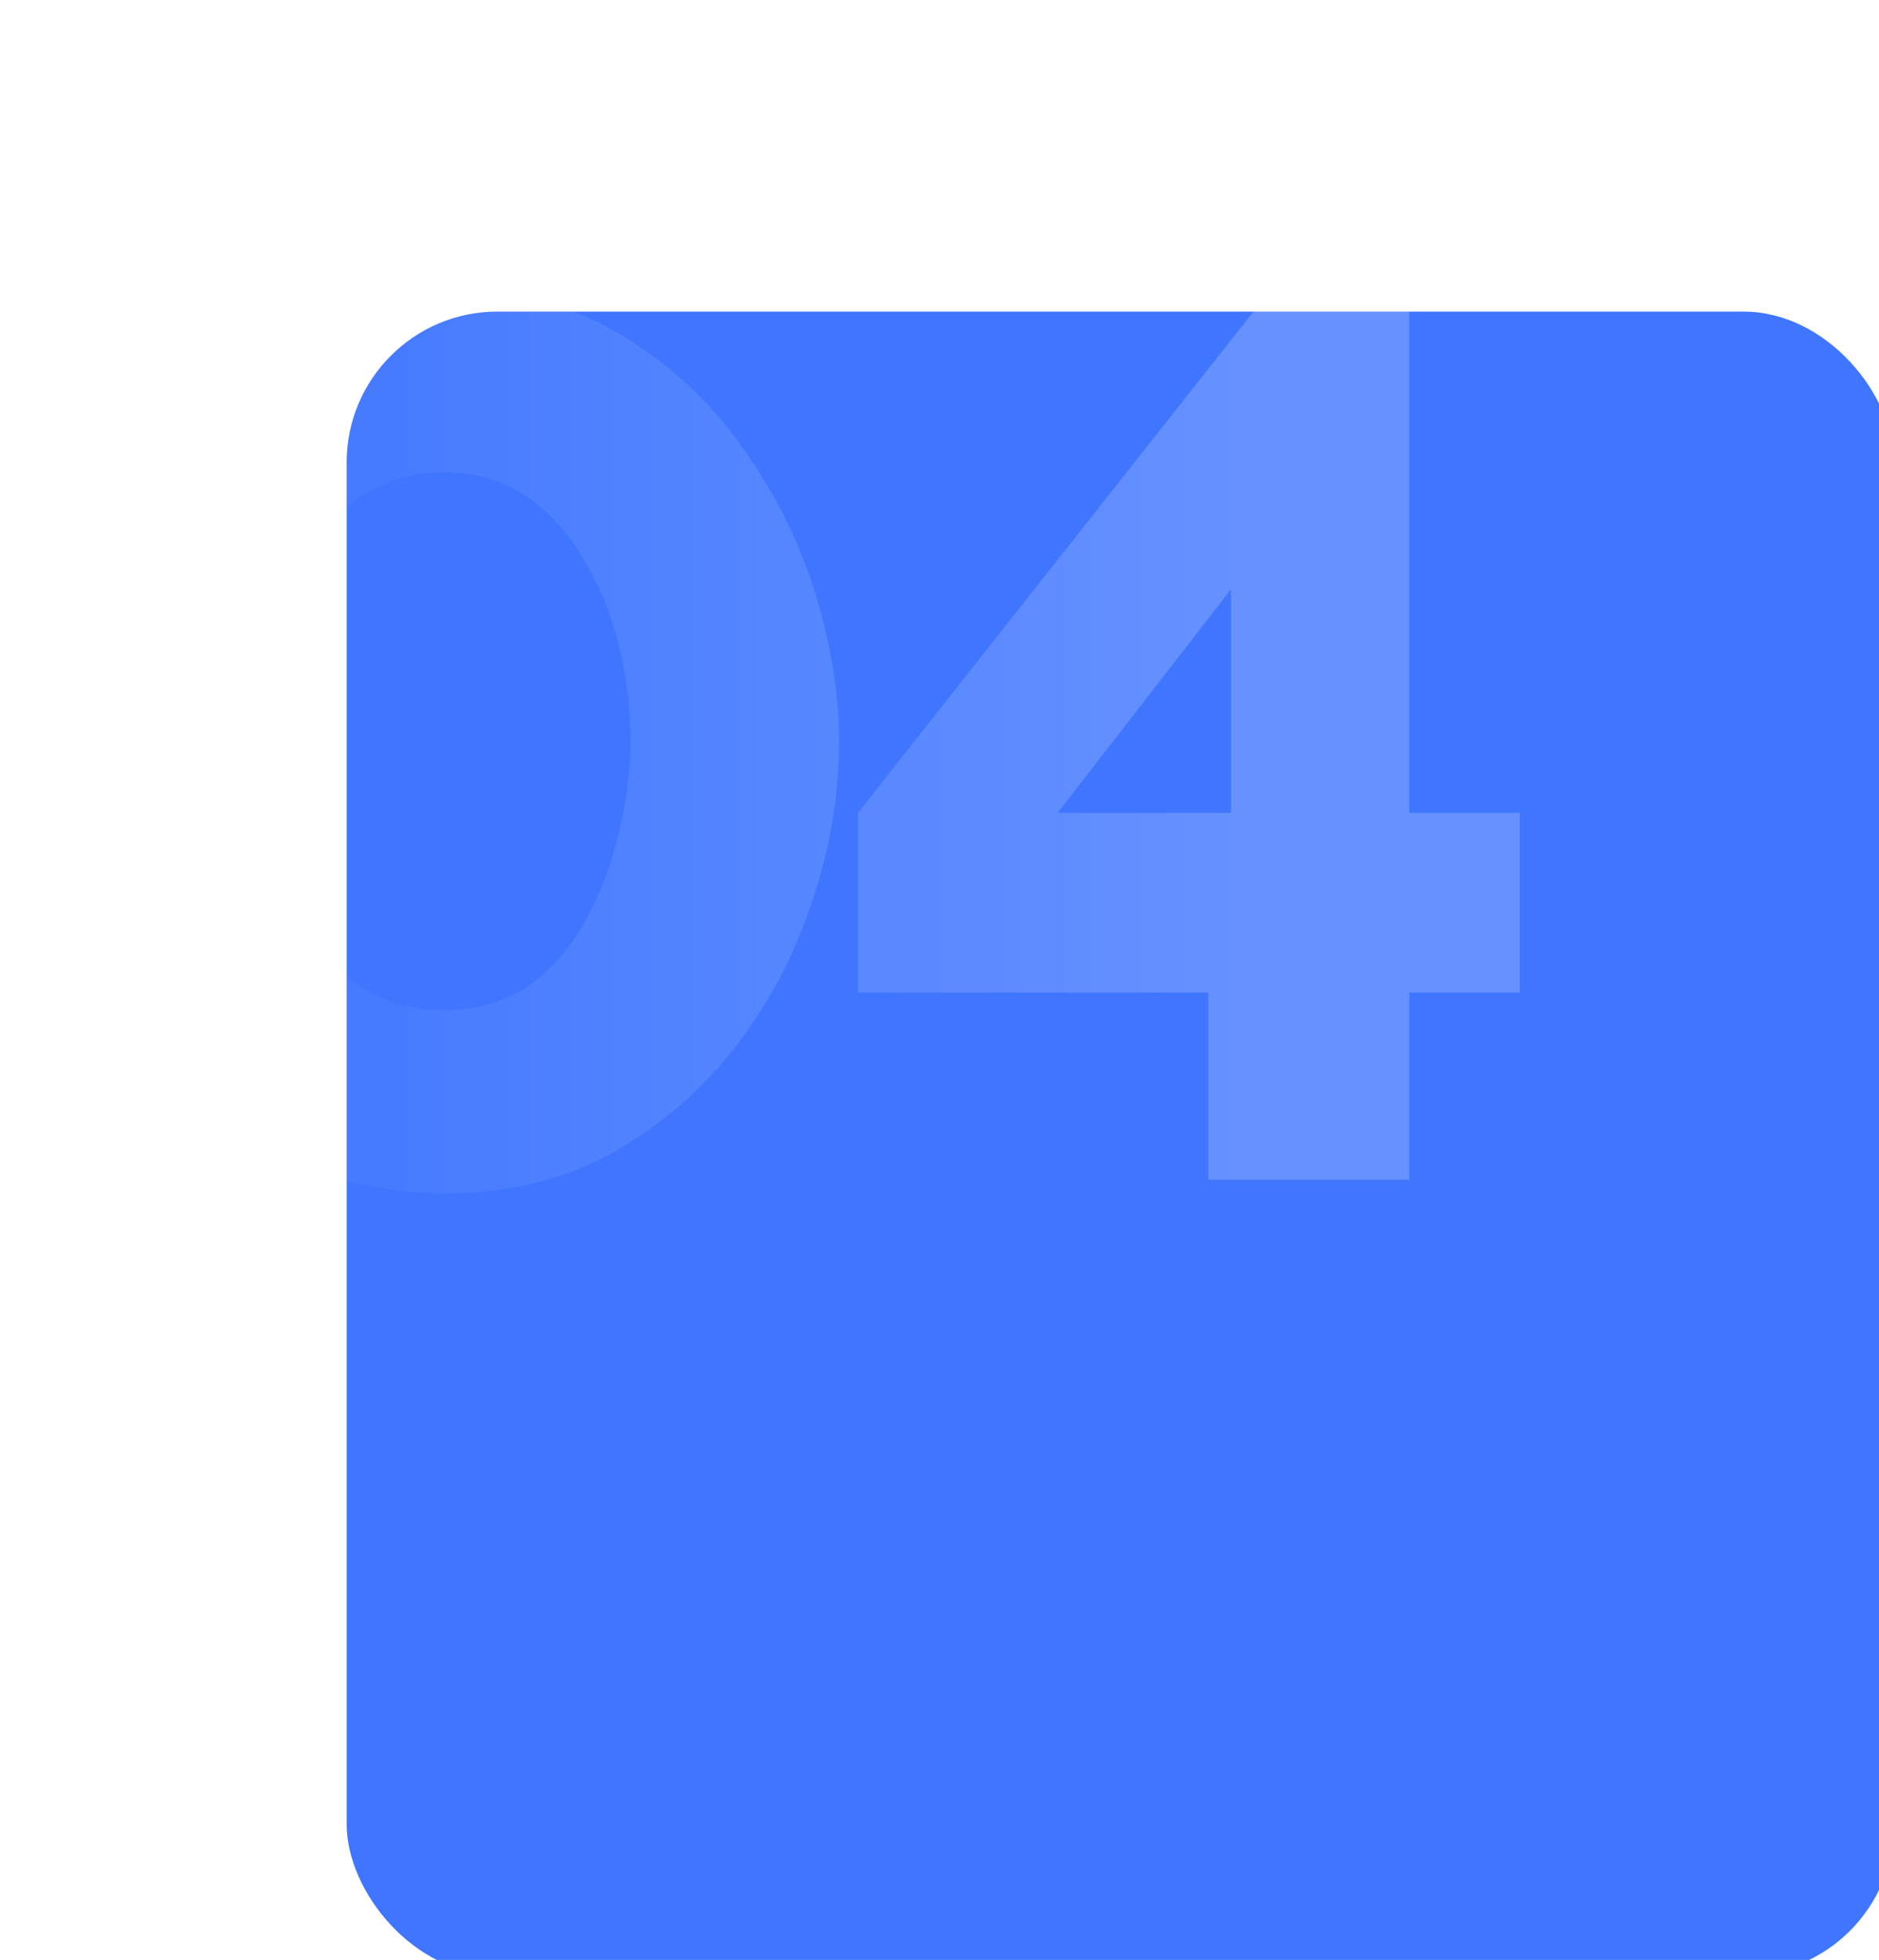 <?xml version="1.0" encoding="UTF-8"?> <svg xmlns="http://www.w3.org/2000/svg" width="374" height="390" viewBox="0 0 374 390" fill="none"> <g filter="url(#filter0_ii)"> <rect x="66" y="59" width="308" height="331" rx="30" fill="#4076FF"></rect> </g> <path opacity="0.2" d="M88.25 237.5C75.417 237.333 64.083 234.5 54.25 229C44.417 223.5 36.167 216.333 29.5 207.5C23 198.5 18.083 188.75 14.75 178.25C11.417 167.75 9.75 157.5 9.75 147.5C9.75 136.833 11.5 126.167 15 115.5C18.667 104.833 23.917 95.167 30.75 86.5C37.583 77.667 45.833 70.667 55.5 65.5C65.167 60.167 76.083 57.5 88.25 57.5C101.417 57.5 112.833 60.333 122.5 66C132.333 71.667 140.5 79 147 88C153.667 97 158.667 106.75 162 117.25C165.333 127.75 167 137.833 167 147.5C167 158.333 165.167 169.083 161.5 179.75C158 190.417 152.833 200.083 146 208.75C139.167 217.417 130.917 224.417 121.25 229.75C111.583 234.917 100.583 237.5 88.25 237.5ZM51.25 147.5C51.417 153.833 52.167 160.167 53.5 166.5C55 172.667 57.25 178.417 60.25 183.75C63.25 188.917 67.083 193.083 71.75 196.25C76.417 199.417 81.917 201 88.25 201C95.083 201 100.833 199.333 105.5 196C110.167 192.5 113.917 188.083 116.75 182.75C119.75 177.25 121.917 171.417 123.25 165.25C124.75 159.083 125.5 153.167 125.5 147.5C125.5 141.167 124.75 134.917 123.25 128.75C121.75 122.417 119.417 116.667 116.25 111.5C113.25 106.167 109.417 101.917 104.75 98.75C100.083 95.583 94.667 94 88.5 94C81.833 94 76.083 95.75 71.25 99.25C66.583 102.583 62.75 106.917 59.75 112.25C56.917 117.583 54.75 123.417 53.25 129.75C51.917 135.917 51.25 141.833 51.25 147.5ZM240.508 234.75V197.5H170.758V161.75L253.258 57.25H280.508V161.75H302.508V197.5H280.508V234.75H240.508ZM210.508 161.75H245.008V117.25L210.508 161.75Z" fill="url(#paint0_linear)"></path> <defs> <filter id="filter0_ii" x="61" y="54" width="321" height="344" filterUnits="userSpaceOnUse" color-interpolation-filters="sRGB"> <feFlood flood-opacity="0" result="BackgroundImageFix"></feFlood> <feBlend mode="normal" in="SourceGraphic" in2="BackgroundImageFix" result="shape"></feBlend> <feColorMatrix in="SourceAlpha" type="matrix" values="0 0 0 0 0 0 0 0 0 0 0 0 0 0 0 0 0 0 127 0" result="hardAlpha"></feColorMatrix> <feOffset dx="8" dy="8"></feOffset> <feGaussianBlur stdDeviation="4"></feGaussianBlur> <feComposite in2="hardAlpha" operator="arithmetic" k2="-1" k3="1"></feComposite> <feColorMatrix type="matrix" values="0 0 0 0 0.398 0 0 0 0 0.568 0 0 0 0 1 0 0 0 1 0"></feColorMatrix> <feBlend mode="normal" in2="shape" result="effect1_innerShadow"></feBlend> <feColorMatrix in="SourceAlpha" type="matrix" values="0 0 0 0 0 0 0 0 0 0 0 0 0 0 0 0 0 0 127 0" result="hardAlpha"></feColorMatrix> <feOffset dx="-5" dy="-5"></feOffset> <feGaussianBlur stdDeviation="2.5"></feGaussianBlur> <feComposite in2="hardAlpha" operator="arithmetic" k2="-1" k3="1"></feComposite> <feColorMatrix type="matrix" values="0 0 0 0 0.147 0 0 0 0 0.389 0 0 0 0 1 0 0 0 1 0"></feColorMatrix> <feBlend mode="normal" in2="effect1_innerShadow" result="effect2_innerShadow"></feBlend> </filter> <linearGradient id="paint0_linear" x1="246.509" y1="147.001" x2="37.965" y2="147.001" gradientUnits="userSpaceOnUse"> <stop stop-color="white"></stop> <stop offset="1" stop-color="white" stop-opacity="0"></stop> </linearGradient> </defs> </svg> 